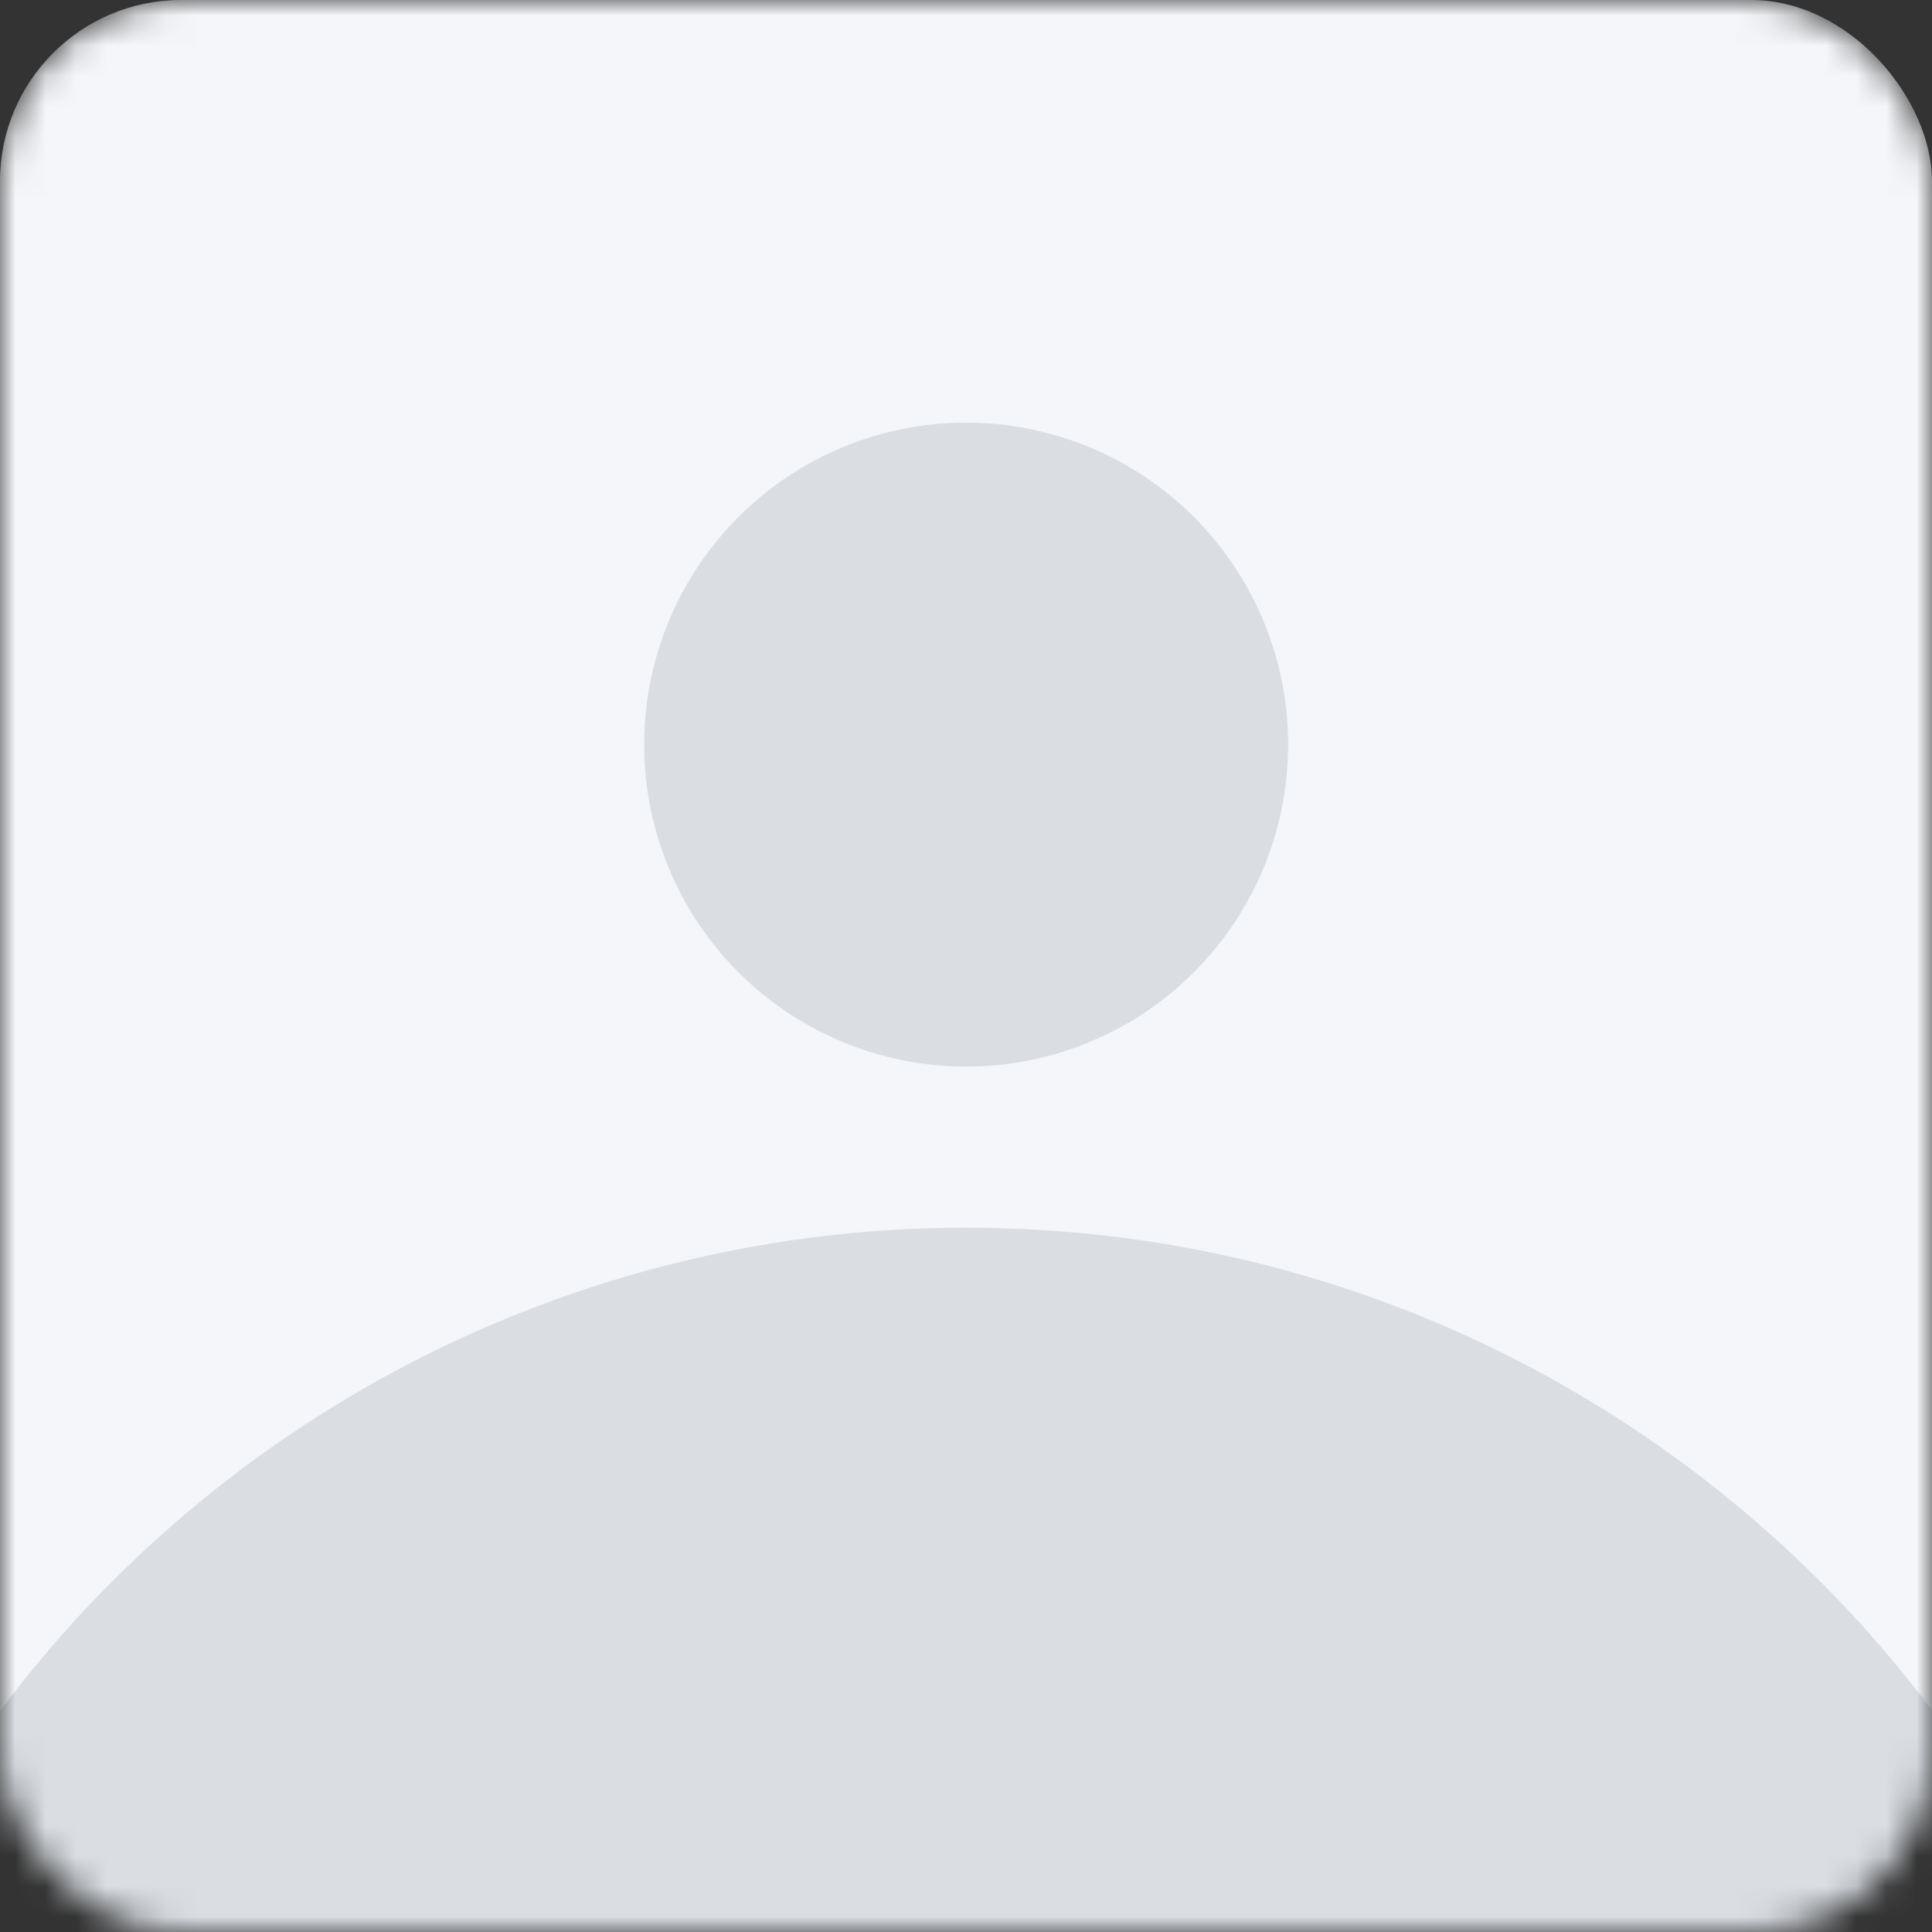<svg width="64" height="64" viewBox="0 0 64 64" fill="none" xmlns="http://www.w3.org/2000/svg">
<rect x="0" y="0" width="64" height="64" fill="#333333" stroke="none"/>
<mask id="mask0_86_134834" style="mask-type:alpha" maskUnits="userSpaceOnUse" x="0" y="0" width="64" height="64">
<rect width="64" height="64" rx="6" fill="#D9D9D9"/>
</mask>
<g mask="url(#mask0_86_134834)">
<rect width="64" height="64" rx="6" fill="#F4F6F9"/>
<path d="M64 56.651V64.669H0V56.68C3.723 51.705 8.554 47.668 14.111 44.888C19.669 42.109 25.797 40.664 32.011 40.669C45.088 40.669 56.704 46.947 64 56.651ZM42.672 24.667C42.672 27.496 41.548 30.209 39.548 32.209C37.547 34.209 34.834 35.333 32.005 35.333C29.176 35.333 26.463 34.209 24.463 32.209C22.462 30.209 21.339 27.496 21.339 24.667C21.339 21.838 22.462 19.125 24.463 17.124C26.463 15.124 29.176 14 32.005 14C34.834 14 37.547 15.124 39.548 17.124C41.548 19.125 42.672 21.838 42.672 24.667Z" fill="#DADEE3"/>
</g>
</svg>
